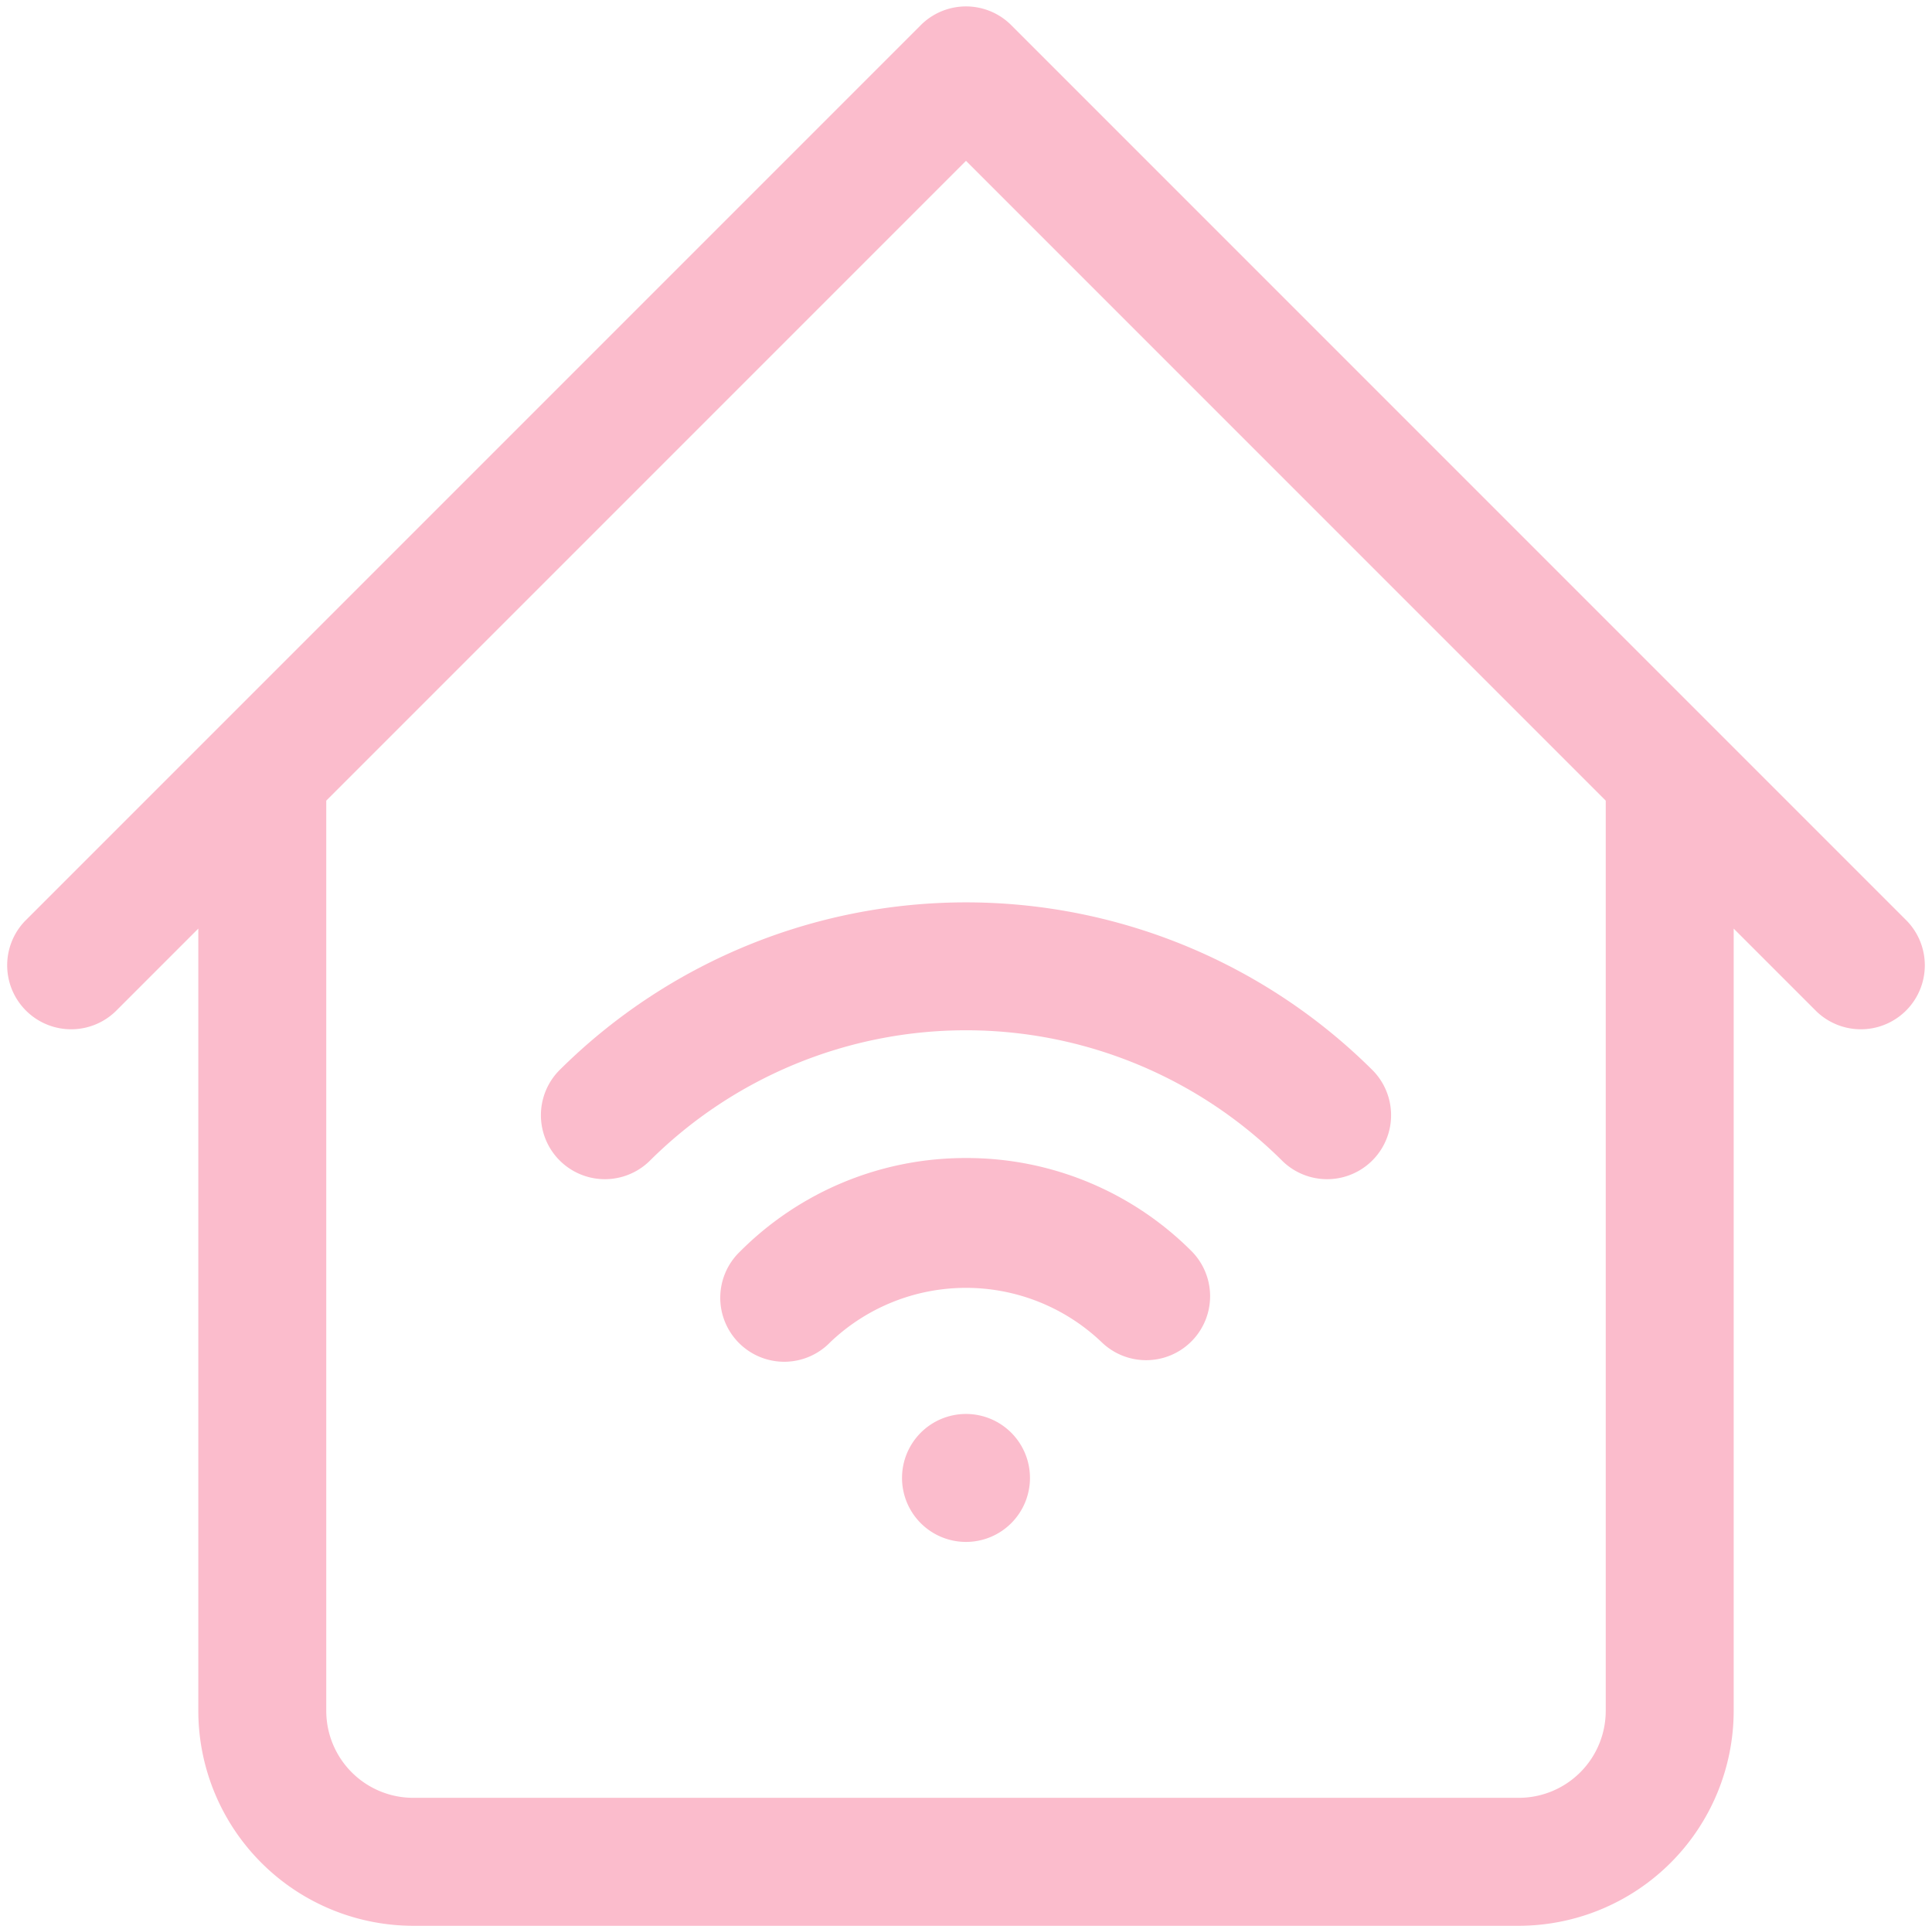 <?xml version="1.0" encoding="UTF-8" standalone="no"?><svg xmlns="http://www.w3.org/2000/svg" xmlns:xlink="http://www.w3.org/1999/xlink" fill="#fbbccc" height="30.1" preserveAspectRatio="xMidYMid meet" version="1" viewBox="0.9 0.9 30.2 30.1" width="30.2" zoomAndPan="magnify"><g data-name="Layer 2" id="change1_1"><path d="M30.707,15.293l-3-3,0,0-11-11a1,1,0,0,0-1.414,0l-11,11,0,0-3,3a1,1,0,0,0,1.414,1.414L4,15.414V27.641A3.363,3.363,0,0,0,7.359,31H24.641A3.363,3.363,0,0,0,28,27.641V15.414l1.293,1.293a1,1,0,0,0,1.414-1.414ZM26,27.641A1.36,1.36,0,0,1,24.641,29H7.359A1.36,1.36,0,0,1,6,27.641V13.414l10-10,10,10Z" fill="inherit"/><path d="M15.293,23.293a1,1,0,1,0,1.414,0A1,1,0,0,0,15.293,23.293Z" fill="inherit"/><path d="M16,19a4.972,4.972,0,0,0-3.536,1.465,1,1,0,1,0,1.414,1.414,3.073,3.073,0,0,1,4.243,0,1,1,0,0,0,1.414-1.414A4.965,4.965,0,0,0,16,19Z" fill="inherit"/><path d="M9.636,17.636A1,1,0,0,0,11.05,19.05a7.009,7.009,0,0,1,9.9,0,1,1,0,0,0,1.414-1.414A9.01,9.01,0,0,0,9.636,17.636Z" fill="inherit"/></g></svg>